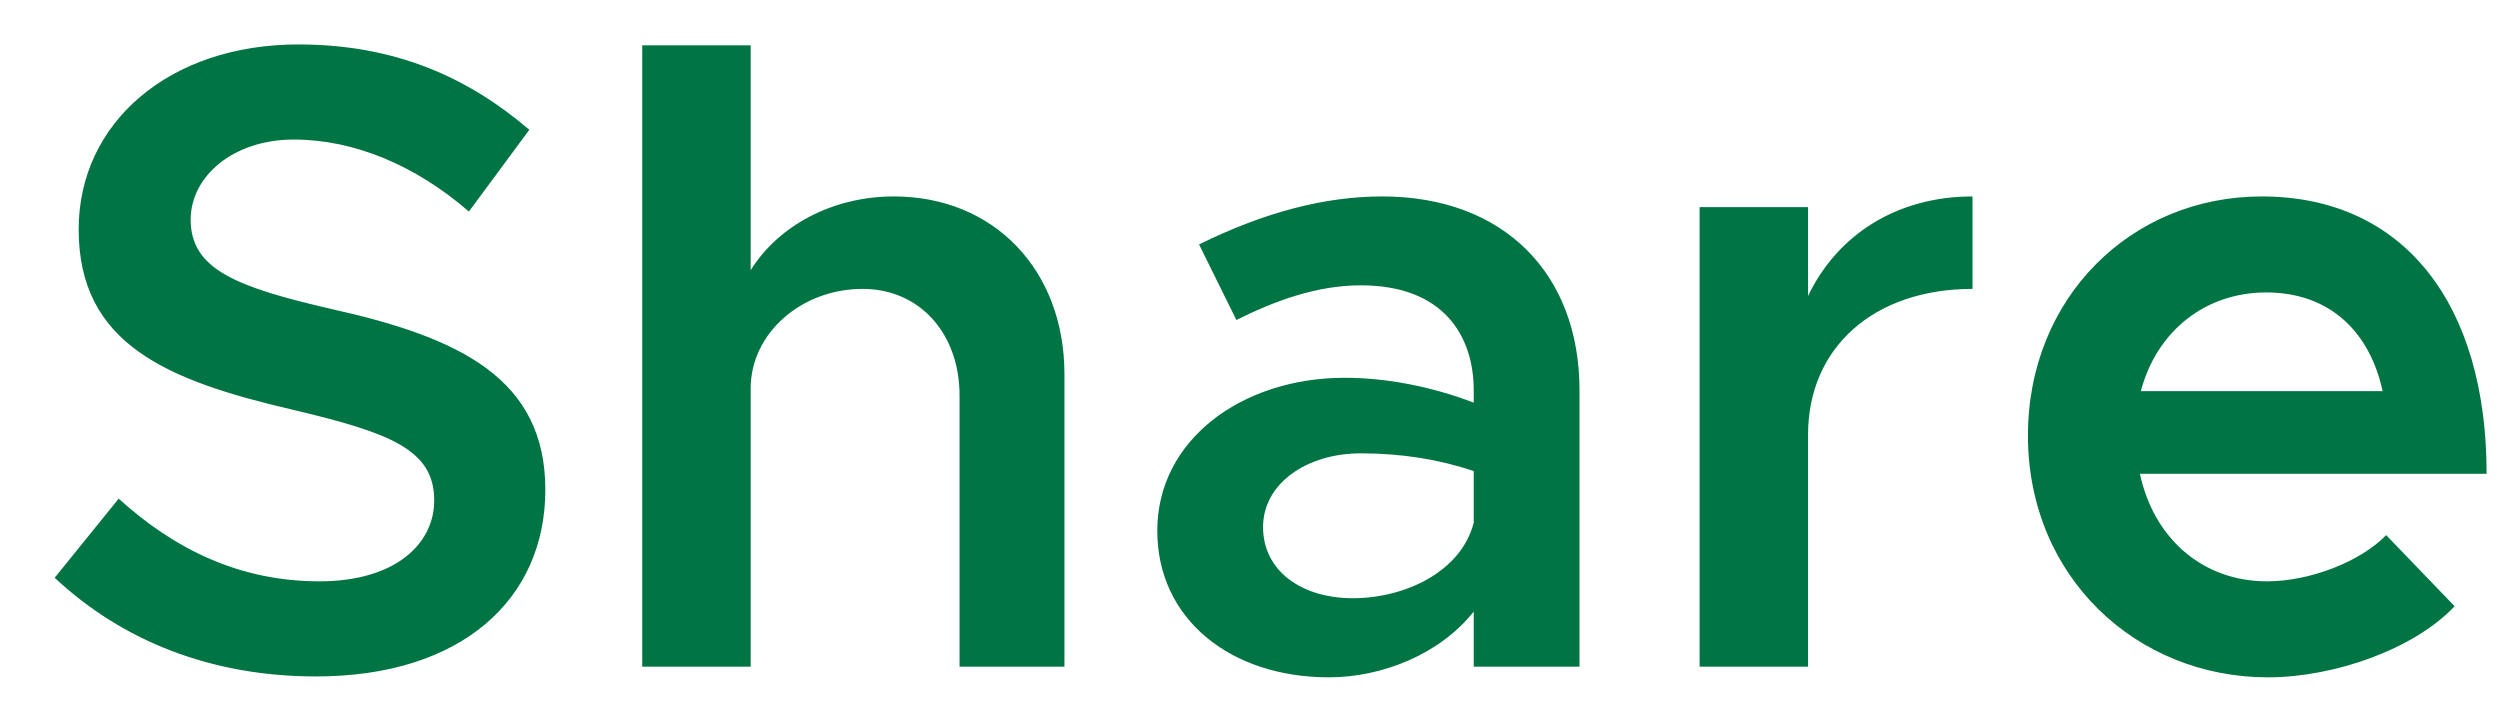 <svg xmlns="http://www.w3.org/2000/svg" width="45" height="13" viewBox="0 0 45 13" fill="none"><path d="M5.688 12.176C8.312 12.176 9.816 10.784 9.816 8.816C9.816 6.816 8.28 6.08 5.992 5.568C4.248 5.168 3.432 4.848 3.432 3.952C3.432 3.184 4.184 2.512 5.288 2.512C6.376 2.512 7.48 2.976 8.44 3.808L9.528 2.336C8.424 1.392 7.112 0.8 5.368 0.8C3.048 0.8 1.416 2.208 1.416 4.128C1.416 6.192 3 6.848 5.272 7.376C7.032 7.792 7.816 8.096 7.816 9.008C7.816 9.792 7.112 10.464 5.752 10.464C4.312 10.464 3.144 9.888 2.136 8.976L0.984 10.4C2.2 11.536 3.8 12.176 5.688 12.176ZM16.088 3.536C14.984 3.536 14.008 4.064 13.512 4.864V0.816H11.56V12H13.512V6.992C13.512 6 14.424 5.2 15.528 5.2C16.552 5.2 17.272 6 17.272 7.12V12H19.16V6.736C19.16 4.864 17.896 3.536 16.088 3.536ZM24.879 3.536C23.839 3.536 22.751 3.824 21.583 4.4L22.255 5.76C22.959 5.408 23.711 5.136 24.495 5.136C25.999 5.136 26.527 6.064 26.527 7.024V7.248C25.775 6.96 24.959 6.8 24.207 6.8C22.351 6.8 20.831 7.92 20.831 9.552C20.831 11.152 22.159 12.192 23.919 12.192C24.879 12.192 25.919 11.776 26.527 11.008V12H28.431V7.024C28.431 4.928 27.071 3.536 24.879 3.536ZM24.351 10.768C23.423 10.768 22.735 10.272 22.735 9.488C22.735 8.704 23.519 8.16 24.495 8.16C25.231 8.16 25.919 8.272 26.527 8.48V9.408C26.303 10.288 25.295 10.768 24.351 10.768ZM32.545 5.328V3.728H30.593V12H32.545V7.824C32.545 6.256 33.729 5.2 35.505 5.2V3.536C34.145 3.536 33.073 4.224 32.545 5.328ZM40.807 10.464C39.623 10.464 38.759 9.664 38.519 8.528H44.759C44.759 5.472 43.271 3.536 40.711 3.536C38.359 3.536 36.503 5.36 36.503 7.84C36.503 10.384 38.455 12.192 40.823 12.192C42.023 12.192 43.463 11.68 44.183 10.912L42.951 9.632C42.487 10.112 41.575 10.464 40.807 10.464ZM40.791 5.264C41.959 5.264 42.663 6 42.887 7.04H38.535C38.823 5.952 39.703 5.264 40.791 5.264Z" fill="#007443"></path></svg>